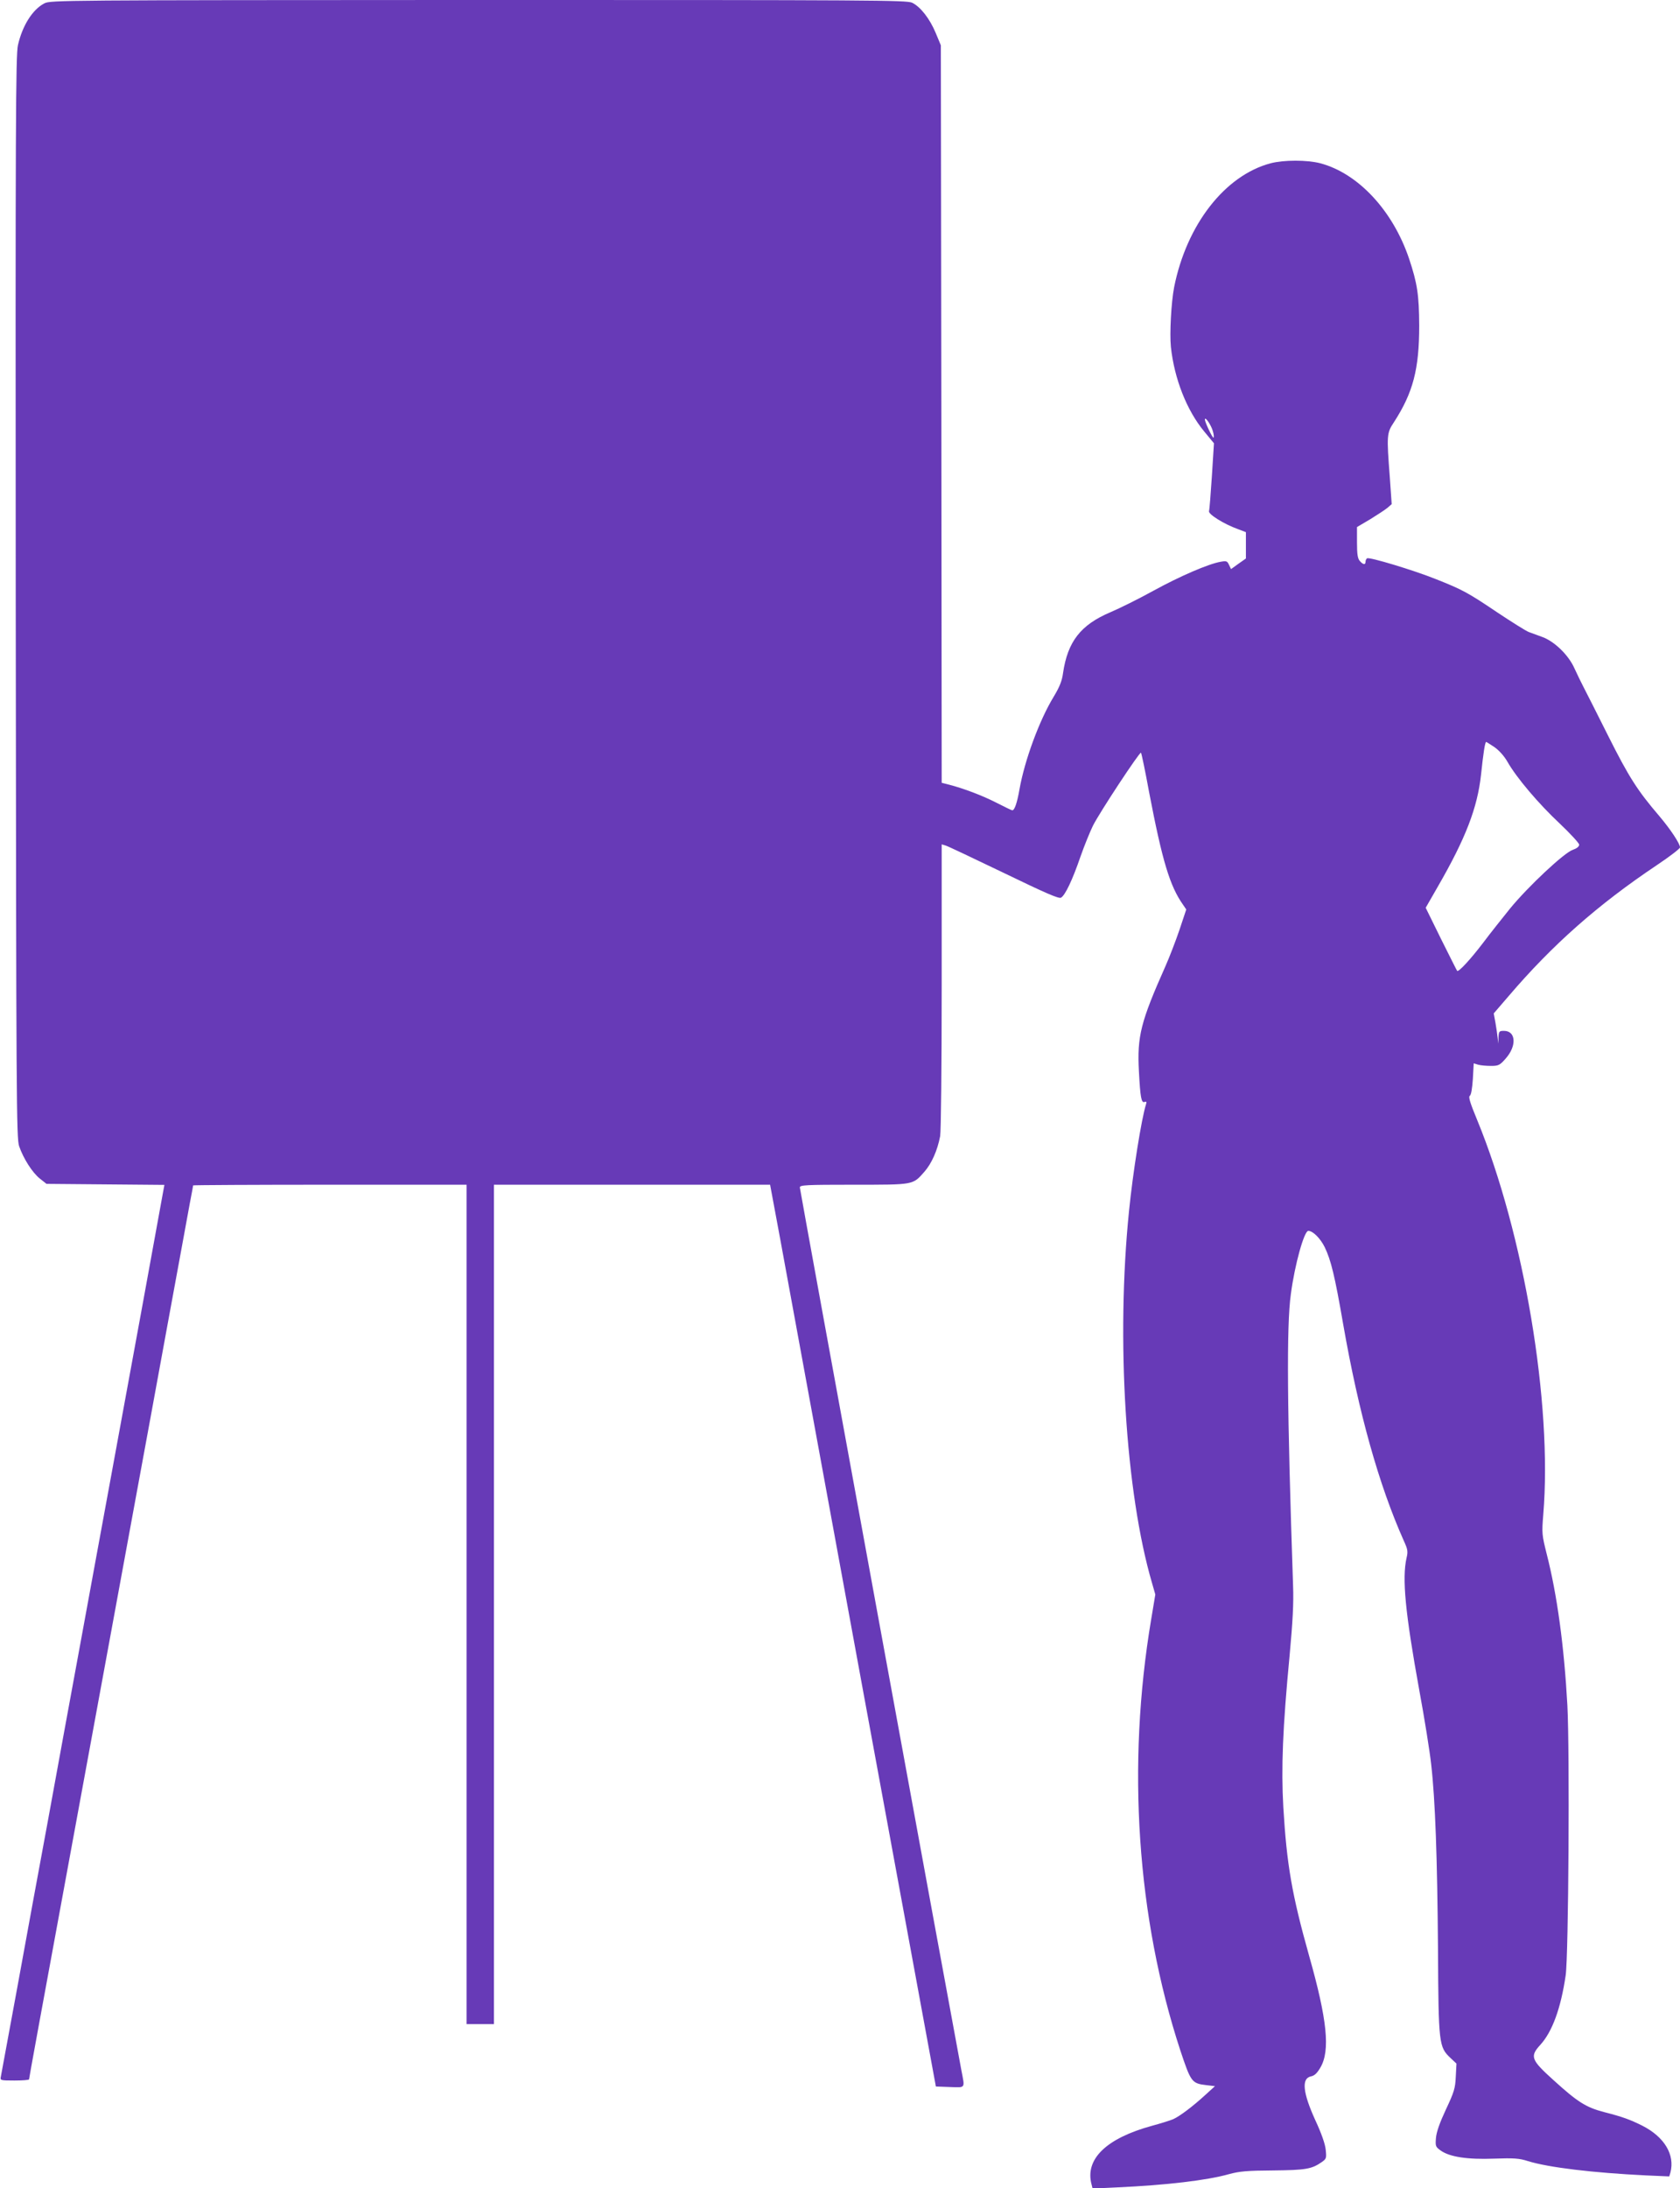 <?xml version="1.0" standalone="no"?>
<!DOCTYPE svg PUBLIC "-//W3C//DTD SVG 20010904//EN"
 "http://www.w3.org/TR/2001/REC-SVG-20010904/DTD/svg10.dtd">
<svg version="1.0" xmlns="http://www.w3.org/2000/svg"
 width="983pt" height="1280pt" viewBox="0 0 983 1280"
 preserveAspectRatio="xMidYMid meet">
<g transform="translate(0,1280) scale(0.1,-0.1)"
fill="#673ab7" stroke="none">
<path d="M259 12780 c-69 -36 -128 -130 -154 -244 -13 -57 -15 -450 -13 -3228
3 -2960 4 -3166 20 -3213 25 -72 77 -154 121 -189 l39 -31 345 -3 345 -3 -6
-32 c-8 -48 -215 -1178 -306 -1672 -43 -236 -125 -677 -180 -980 -56 -302
-141 -769 -190 -1037 -50 -269 -131 -710 -180 -980 -50 -271 -93 -503 -95
-515 -5 -22 -3 -23 80 -23 47 0 85 3 85 7 0 6 65 362 301 1643 44 239 116 631
160 870 44 239 116 629 159 865 44 237 129 702 190 1035 61 333 120 651 130
708 11 57 20 105 20 108 0 2 360 4 800 4 l800 0 0 -2455 0 -2455 80 0 80 0 0
2455 0 2455 808 0 808 0 59 -317 c32 -175 250 -1362 484 -2638 l427 -2320 82
-3 c94 -3 88 -11 67 99 -54 286 -945 5150 -945 5163 0 14 32 16 315 16 356 0
345 -2 414 76 42 48 76 124 92 208 5 27 9 407 9 878 l0 829 23 -7 c12 -3 165
-76 340 -160 246 -119 322 -152 335 -145 24 13 67 103 114 240 22 63 55 144
73 181 39 78 274 434 281 427 3 -2 25 -107 48 -233 77 -401 121 -547 198 -656
l19 -28 -39 -117 c-22 -65 -59 -161 -82 -213 -146 -328 -167 -412 -156 -617 8
-152 14 -186 33 -179 10 4 13 1 9 -12 -27 -84 -78 -405 -100 -627 -76 -747
-21 -1644 135 -2176 l19 -66 -24 -144 c-144 -856 -84 -1746 170 -2522 62 -186
67 -194 152 -204 l51 -6 -56 -51 c-73 -67 -150 -125 -188 -142 -16 -7 -73 -25
-125 -39 -267 -73 -393 -195 -353 -343 l6 -24 146 7 c285 13 523 41 651 77 62
17 106 21 260 22 191 2 225 8 284 49 27 19 28 23 23 72 -3 33 -25 96 -60 171
-74 162 -83 246 -27 258 21 4 36 18 56 52 58 99 40 279 -66 653 -101 359 -131
534 -151 869 -13 230 -4 463 37 891 18 196 24 303 20 406 -35 1032 -39 1518
-13 1705 23 174 78 370 102 370 27 0 70 -43 96 -95 37 -77 59 -167 108 -450
91 -521 209 -941 355 -1268 23 -50 25 -63 16 -100 -27 -120 -8 -320 75 -777
30 -162 61 -356 69 -430 24 -208 36 -549 40 -1085 3 -551 5 -569 73 -633 l35
-33 -4 -77 c-3 -68 -10 -90 -58 -192 -36 -77 -55 -131 -58 -166 -4 -48 -2 -52
27 -73 52 -38 158 -54 313 -48 116 4 147 2 197 -14 122 -38 383 -69 692 -84
l136 -6 7 23 c27 104 -35 208 -165 274 -70 35 -116 52 -222 79 -107 28 -155
58 -298 188 -131 118 -138 138 -77 205 71 77 121 216 149 407 17 116 24 1313
10 1580 -19 345 -60 647 -121 885 -28 112 -29 121 -20 231 54 649 -113 1642
-387 2308 -41 99 -52 135 -43 141 8 5 14 42 18 99 l5 91 26 -8 c14 -4 48 -7
75 -7 44 0 52 4 86 43 66 74 60 162 -10 162 -28 0 -30 -3 -32 -37 l-1 -38 -4
35 c-2 19 -8 59 -13 88 l-10 54 87 101 c256 300 522 535 867 766 75 50 136 97
136 104 0 22 -55 105 -120 182 -130 152 -179 229 -300 470 -66 132 -131 260
-144 285 -13 25 -37 74 -53 109 -34 78 -117 159 -189 185 -27 10 -62 23 -79
29 -16 6 -99 58 -183 114 -174 117 -203 133 -362 196 -130 52 -388 130 -401
121 -5 -3 -9 -12 -9 -20 0 -19 -14 -18 -33 4 -13 14 -17 39 -17 109 l0 90 78
46 c42 26 88 56 101 67 l24 21 -11 157 c-19 247 -18 259 24 322 112 173 148
310 148 565 -1 180 -11 247 -59 391 -95 282 -298 500 -520 559 -77 20 -213 20
-290 0 -268 -71 -492 -359 -565 -725 -17 -88 -27 -271 -19 -349 20 -187 93
-372 195 -495 l57 -69 -12 -191 c-7 -105 -14 -198 -17 -206 -5 -18 88 -76 169
-105 l47 -18 0 -77 0 -77 -44 -31 -43 -31 -12 25 c-10 22 -15 24 -48 18 -71
-12 -238 -84 -393 -169 -85 -47 -198 -103 -252 -126 -175 -74 -251 -172 -278
-356 -6 -46 -20 -81 -55 -139 -84 -138 -170 -372 -200 -542 -14 -80 -29 -122
-42 -122 -4 0 -45 20 -92 44 -84 43 -193 84 -278 106 l-43 11 -2 2157 -3 2157
-30 72 c-35 84 -89 153 -138 177 -32 15 -232 16 -2539 16 -2447 -1 -2504 -1
-2539 -20z m6837 -2500 c7 -22 8 -40 4 -40 -7 0 -50 91 -50 106 0 21 36 -31
46 -66z m1648 -1850 c28 -20 57 -52 77 -87 53 -93 182 -245 305 -360 62 -59
114 -115 114 -124 0 -11 -14 -22 -37 -30 -50 -16 -262 -215 -367 -343 -45 -56
-117 -146 -158 -201 -74 -97 -144 -173 -152 -164 -2 2 -44 86 -94 186 l-90
183 70 122 c164 284 233 463 254 658 13 123 23 190 30 190 2 0 23 -14 48 -30z"/>
</g>
</svg>
